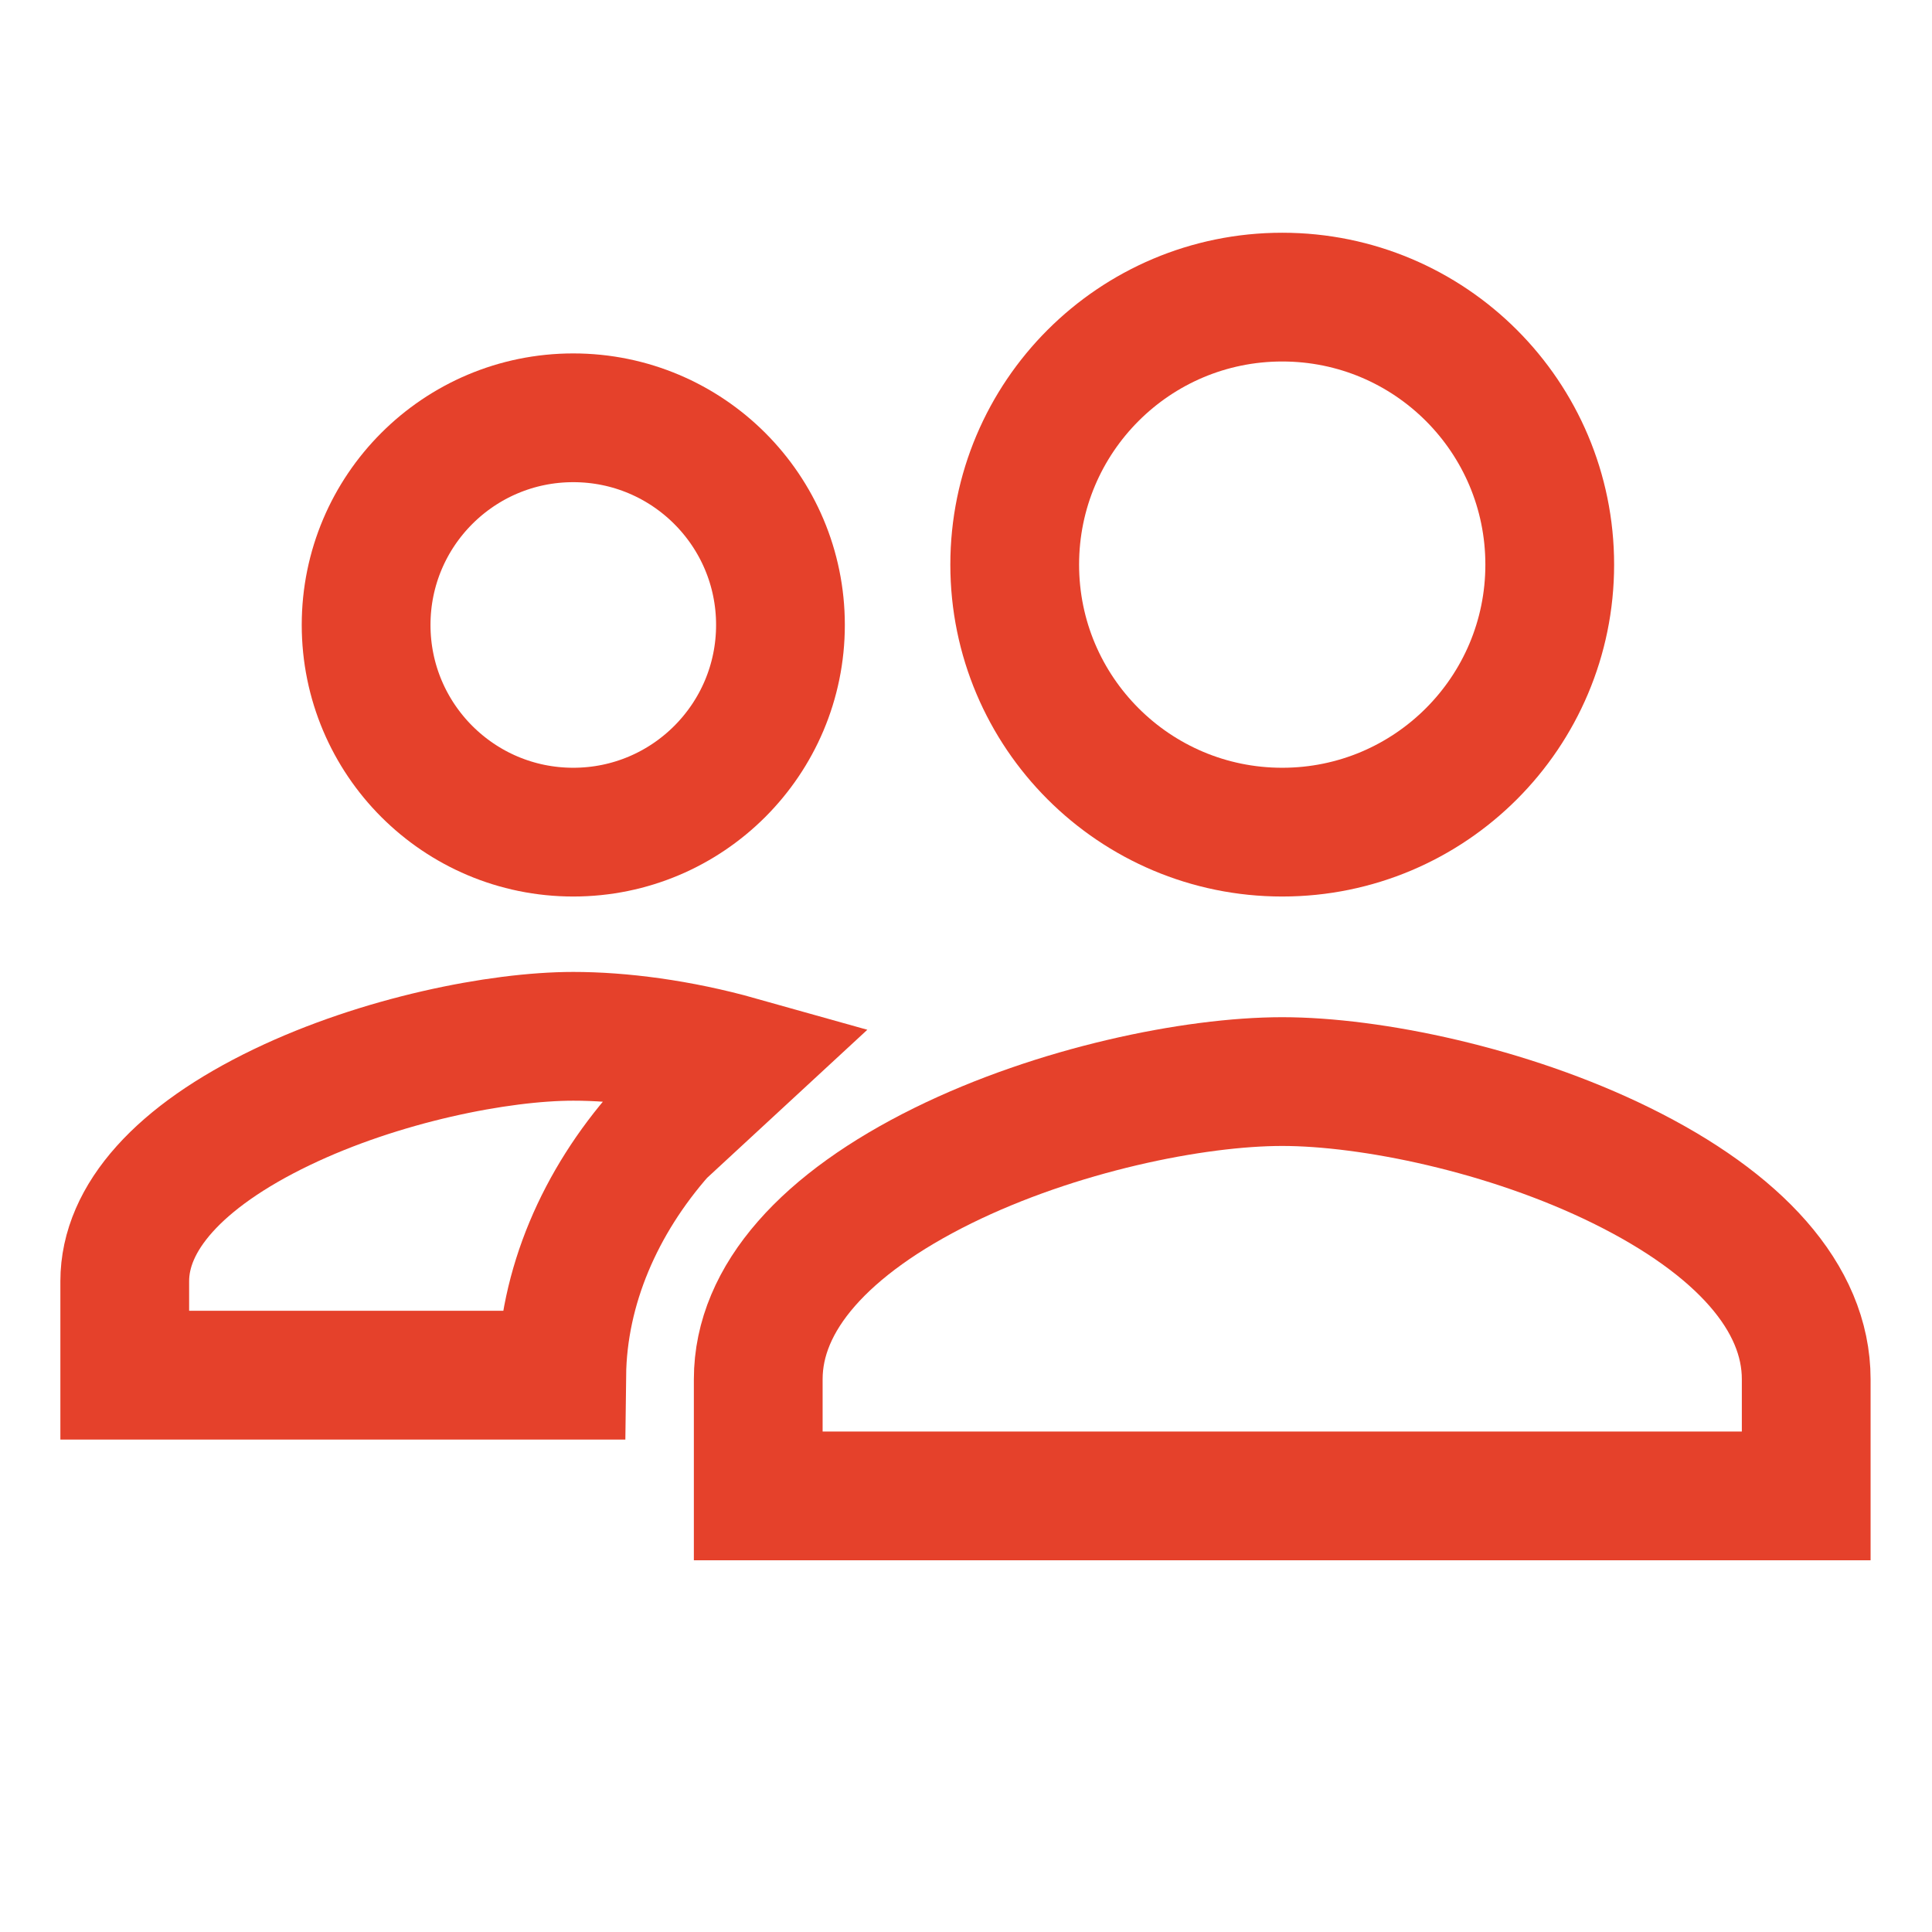 <?xml version="1.0" encoding="UTF-8"?> <svg xmlns="http://www.w3.org/2000/svg" width="28" height="28" viewBox="0 0 28 28" fill="none"><g clip-path="url(#clip0_561_745)"><path d="M11.311 9.057C11.311 10.715 9.967 12.06 8.308 12.06C6.65 12.06 5.306 10.715 5.306 9.057C5.306 7.399 6.65 6.055 8.308 6.055C9.967 6.055 11.311 7.399 11.311 9.057Z" stroke="#E5412B" stroke-width="1.866"></path><path d="M10.712 15.371C9.837 15.125 8.99 15.019 8.309 15.019C7.233 15.019 5.513 15.359 4.082 16.047C2.591 16.764 1.808 17.651 1.808 18.568V19.93H8.141C8.156 18.648 8.7 17.415 9.576 16.421L10.712 15.371ZM10.712 15.371C10.284 15.698 9.903 16.05 9.576 16.42L10.712 15.371Z" stroke="#E5412B" stroke-width="1.866"></path><path d="M10.989 19.989C10.989 18.808 11.963 17.733 13.665 16.893C15.315 16.08 17.306 15.675 18.583 15.675C19.861 15.675 21.852 16.08 23.501 16.893C25.204 17.733 26.177 18.808 26.177 19.989V21.68H10.989V19.989Z" stroke="#E5412B" stroke-width="1.866"></path><path d="M22.46 8.183C22.46 10.324 20.725 12.06 18.583 12.06C16.442 12.06 14.706 10.324 14.706 8.183C14.706 6.041 16.442 4.306 18.583 4.306C20.725 4.306 22.46 6.041 22.46 8.183Z" stroke="#E5412B" stroke-width="1.866"></path></g><defs><clipPath id="clip0_561_745"><rect width="27.985" height="27.985" fill="white"></rect></clipPath></defs></svg> 